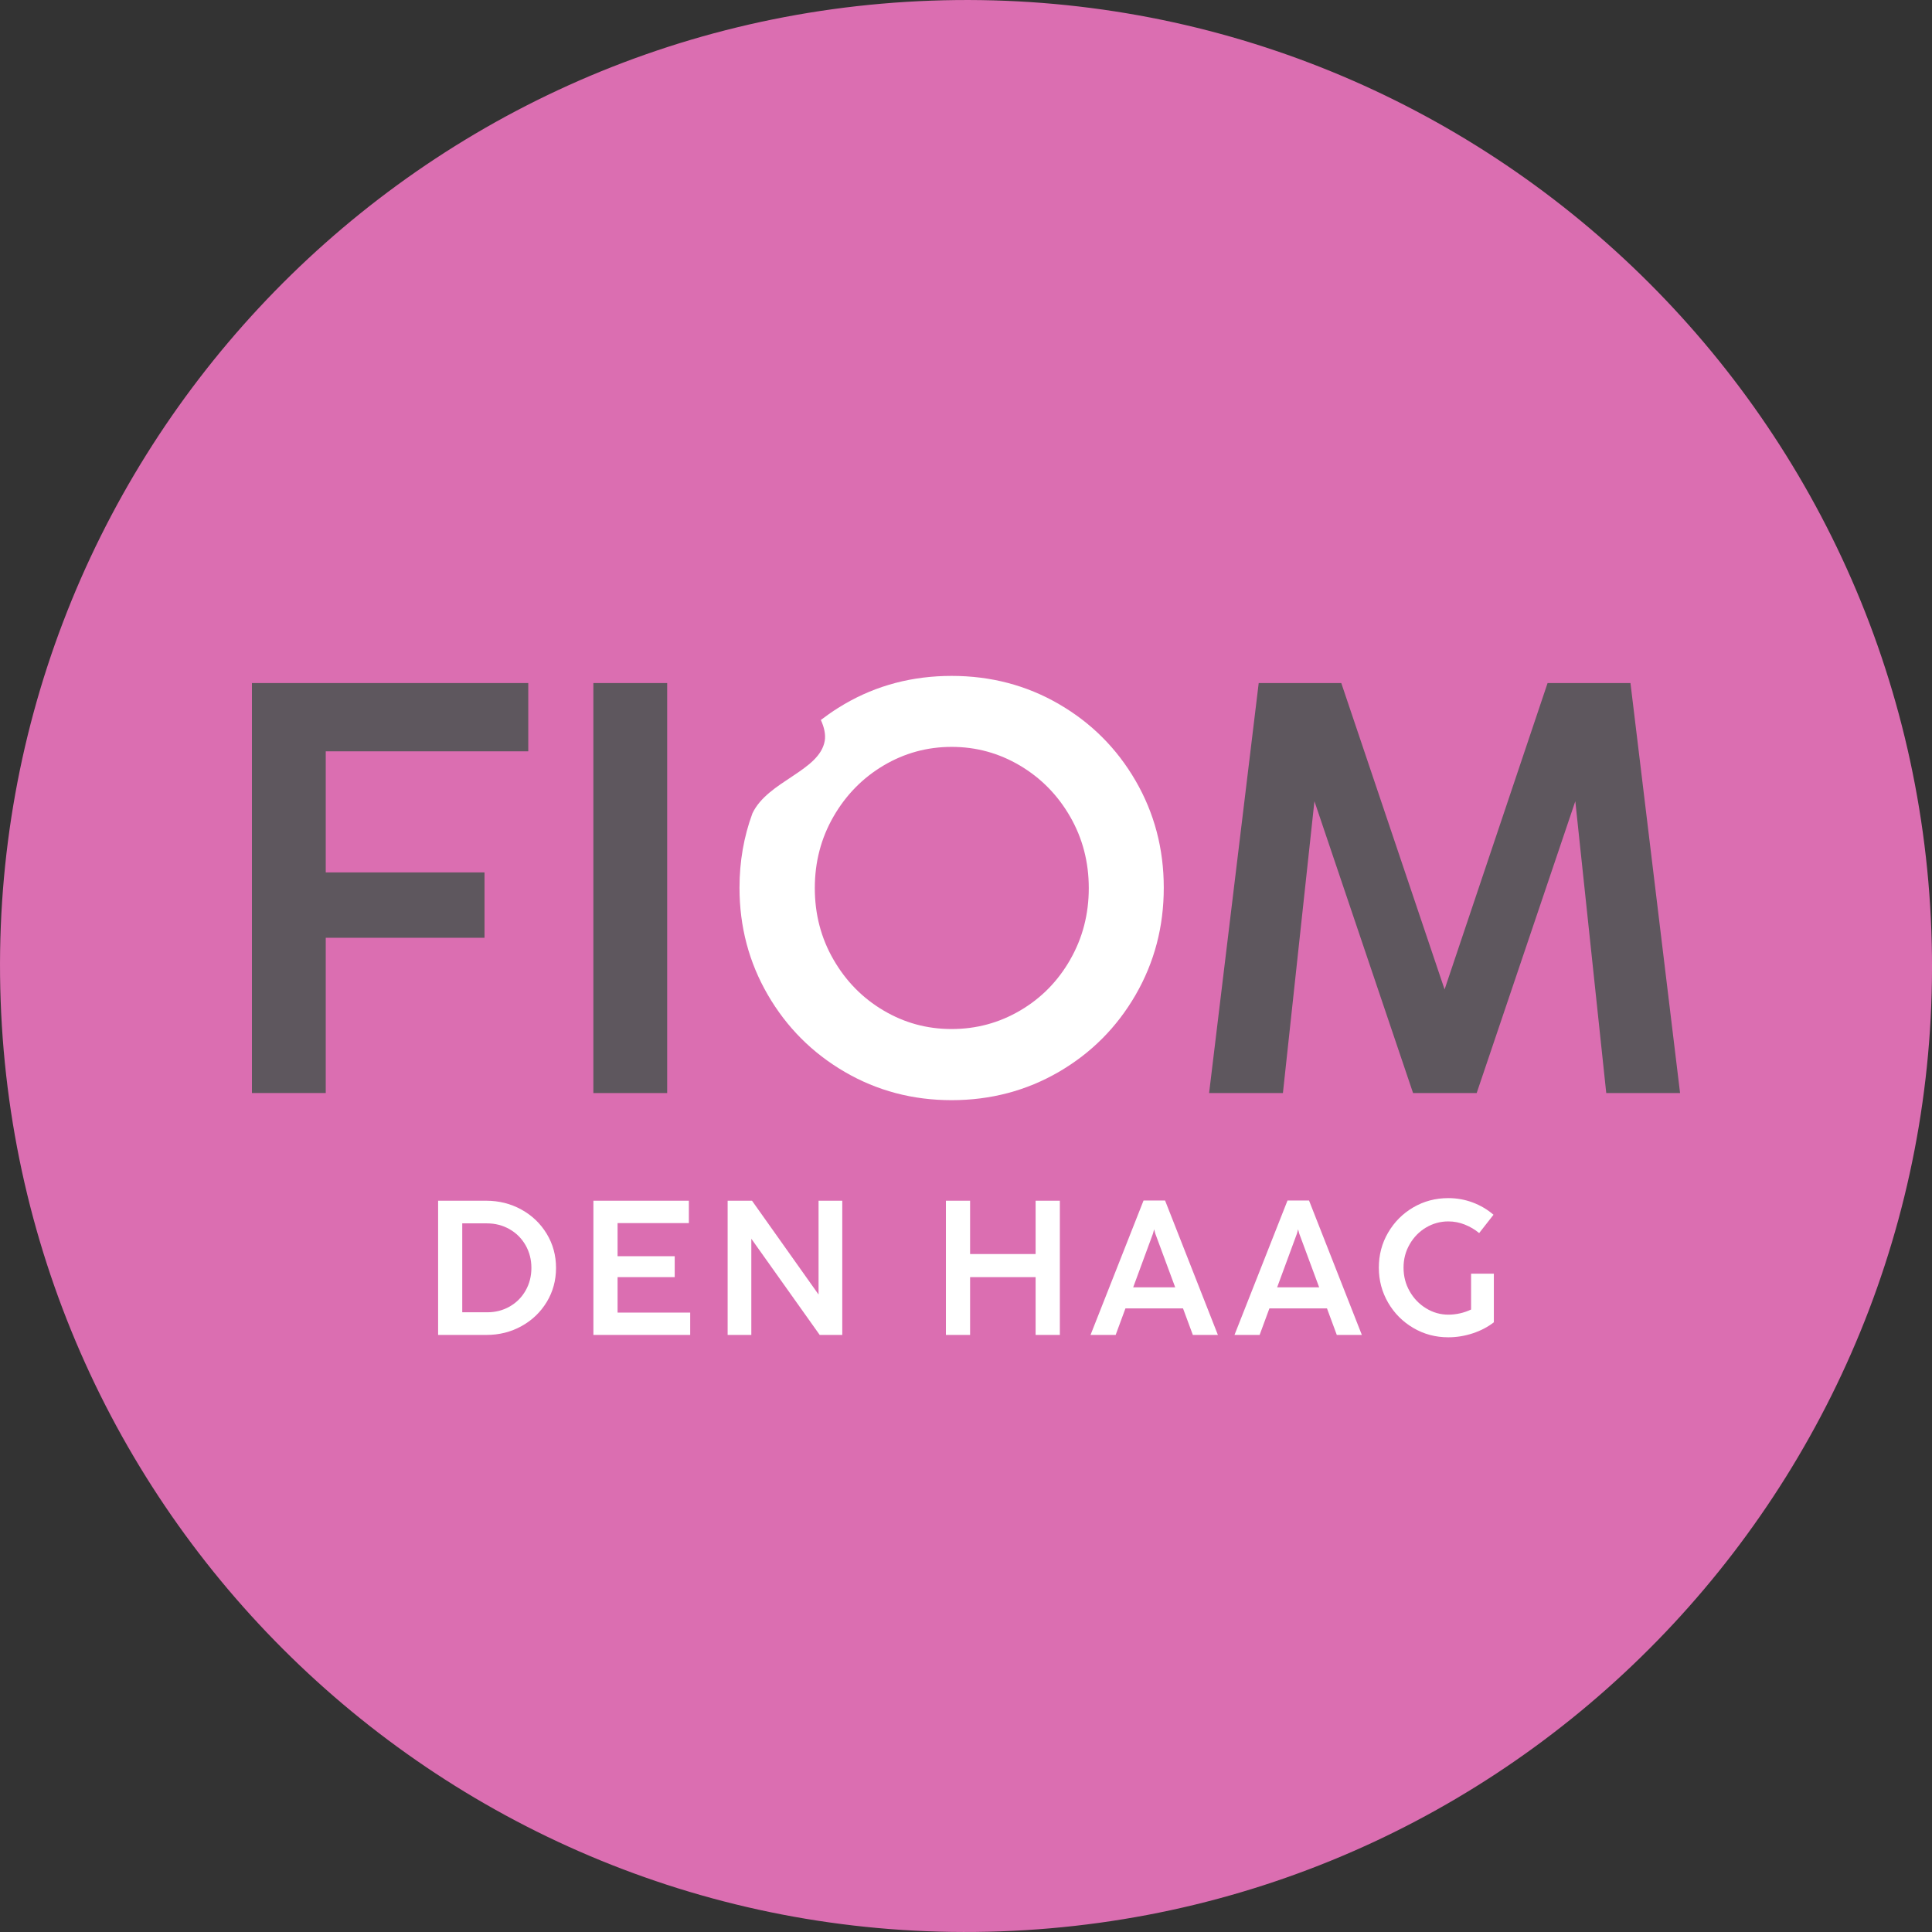 <svg xmlns="http://www.w3.org/2000/svg" id="Laag_1" viewBox="0 0 505.14 505.14"><rect x="0" y="0" width="505.14" height="505.14" fill="#333333" stroke="none"/><path d="M261.66,504.97c139.4-5.02,248.34-122.1,243.32-261.49C499.96,104.08,382.88-4.85,243.48.17,104.09,5.19-4.85,122.25.17,261.66c5.02,139.39,122.1,248.33,261.49,243.31" style="fill: #db6eb1;"></path><g><g><path d="M65.87,285.79v-107.2h72.25v17.85h-52.95v31.66h41.51v17.09h-41.51v40.59h-19.3Z" style="fill: #5e575e;"></path><path d="M155.14,285.79v-107.2h19.3v107.2h-19.3Z" style="fill: #5e575e;"></path><path d="M316.13,285.79l12.97-107.2h21.59l27.01,80.11,26.93-80.11h21.67l12.97,107.2h-19.3l-8.09-76.3-25.79,76.3h-16.63l-25.79-76.3-8.24,76.3h-19.3Z" style="fill: #5e575e;"></path></g><path d="M127.38,343.11c2.16,0,4.13-.5,5.89-1.51,1.76-1.01,3.15-2.4,4.16-4.18,1.01-1.78,1.51-3.76,1.51-5.92s-.51-4.14-1.52-5.92c-1.02-1.78-2.41-3.18-4.2-4.2-1.78-1.01-3.75-1.52-5.92-1.52h-6.44v23.25h6.52ZM114.55,349.03v-35.09h12.54c3.36,0,6.44.77,9.23,2.31,2.79,1.54,4.99,3.65,6.62,6.33,1.62,2.68,2.44,5.65,2.44,8.92s-.81,6.23-2.42,8.9c-1.62,2.67-3.81,4.78-6.59,6.32-2.78,1.54-5.83,2.31-9.17,2.31h-12.64Z" style="fill: #fff;"></path><polygon points="155.15 313.94 155.15 349.03 180.46 349.03 180.46 343.19 161.47 343.19 161.47 333.92 176.41 333.92 176.41 328.45 161.47 328.45 161.47 319.79 180.11 319.79 180.11 313.94 155.15 313.94" style="fill: #fff;"></polygon><polygon points="214.02 313.94 214.02 338.47 196.62 313.94 190.25 313.94 190.25 349.03 196.44 349.03 196.44 323.88 214.32 349.03 220.22 349.03 220.22 313.94 214.02 313.94" style="fill: #fff;"></polygon><polygon points="270.77 313.94 270.77 327.88 253.64 327.88 253.64 313.94 247.32 313.94 247.32 349.03 253.64 349.03 253.64 333.92 270.77 333.92 270.77 349.03 277.11 349.03 277.11 313.94 270.77 313.94" style="fill: #fff;"></polygon><path d="M301.46,322.53l.3-1.12.3,1.12,5.21,14.06h-10.99l5.18-14.06ZM298.99,313.89l-13.86,35.14h6.57l2.56-6.94h15.05l2.57,6.94h6.55l-13.81-35.14h-5.62Z" style="fill: #fff;"></path><path d="M339.1,322.53l.3-1.12.3,1.12,5.21,14.06h-10.99l5.18-14.06ZM336.63,313.89l-13.86,35.14h6.57l2.56-6.94h15.05l2.57,6.94h6.55l-13.81-35.14h-5.62Z" style="fill: #fff;"></path><path d="M384.63,333.02v9.37c-.93.43-1.88.77-2.87.99-1.02.23-2.04.35-3.07.35-2.08,0-4.02-.55-5.82-1.65-1.8-1.1-3.23-2.58-4.3-4.46-1.07-1.87-1.6-3.93-1.6-6.18s.53-4.25,1.6-6.11c1.07-1.86,2.49-3.32,4.28-4.38,1.79-1.06,3.74-1.6,5.83-1.6,1.5,0,2.94.28,4.33.84,1.39.56,2.63,1.29,3.73,2.21l3.75-4.79c-1.58-1.37-3.38-2.43-5.41-3.2-2.02-.76-4.16-1.15-6.41-1.15-3.35,0-6.4.81-9.17,2.43-2.76,1.62-4.95,3.82-6.57,6.6-1.62,2.77-2.42,5.82-2.42,9.15s.81,6.36,2.42,9.14c1.61,2.78,3.81,4.99,6.58,6.62,2.77,1.63,5.82,2.45,9.15,2.45,2.18,0,4.32-.35,6.41-1.04,2.09-.69,3.93-1.65,5.51-2.88v-12.71h-5.97Z" style="fill: #fff;"></path><path d="M296.92,204.15c-4.91-8.47-11.6-15.16-20.07-20.07-8.47-4.91-17.81-7.36-28.04-7.36s-19.56,2.45-28,7.36c-.58.34-1.15.68-1.71,1.04-.69.43-1.36.88-2.03,1.34-.14.09-.28.19-.41.29-.67.47-1.33.96-1.98,1.45-.02.02-.04.03-.06.05h0c.87,1.87,1.3,3.82,1.02,5.44-1.36,7.92-14.89,10.5-18.91,18.97-2.25,6.1-3.38,12.58-3.38,19.45,0,10.17,2.47,19.51,7.4,28,4.93,8.49,11.64,15.21,20.1,20.14,8.47,4.94,17.79,7.4,27.96,7.4s19.57-2.47,28.04-7.4c8.47-4.93,15.16-11.65,20.07-20.14,4.91-8.5,7.36-17.83,7.36-28s-2.46-19.5-7.36-27.96ZM279.83,250.89c-3.23,5.65-7.59,10.09-13.08,13.31-5.49,3.23-11.47,4.85-17.93,4.85s-12.35-1.61-17.82-4.85c-5.47-3.23-9.83-7.67-13.08-13.31-3.26-5.64-4.88-11.87-4.88-18.69s1.63-13.05,4.88-18.69c3.25-5.65,7.62-10.1,13.08-13.35,5.47-3.25,11.41-4.88,17.82-4.88s12.36,1.63,17.85,4.88c5.49,3.26,9.87,7.7,13.12,13.35,3.26,5.65,4.88,11.88,4.88,18.69s-1.61,13.05-4.85,18.69Z" style="fill: #fff;"></path></g></svg>
